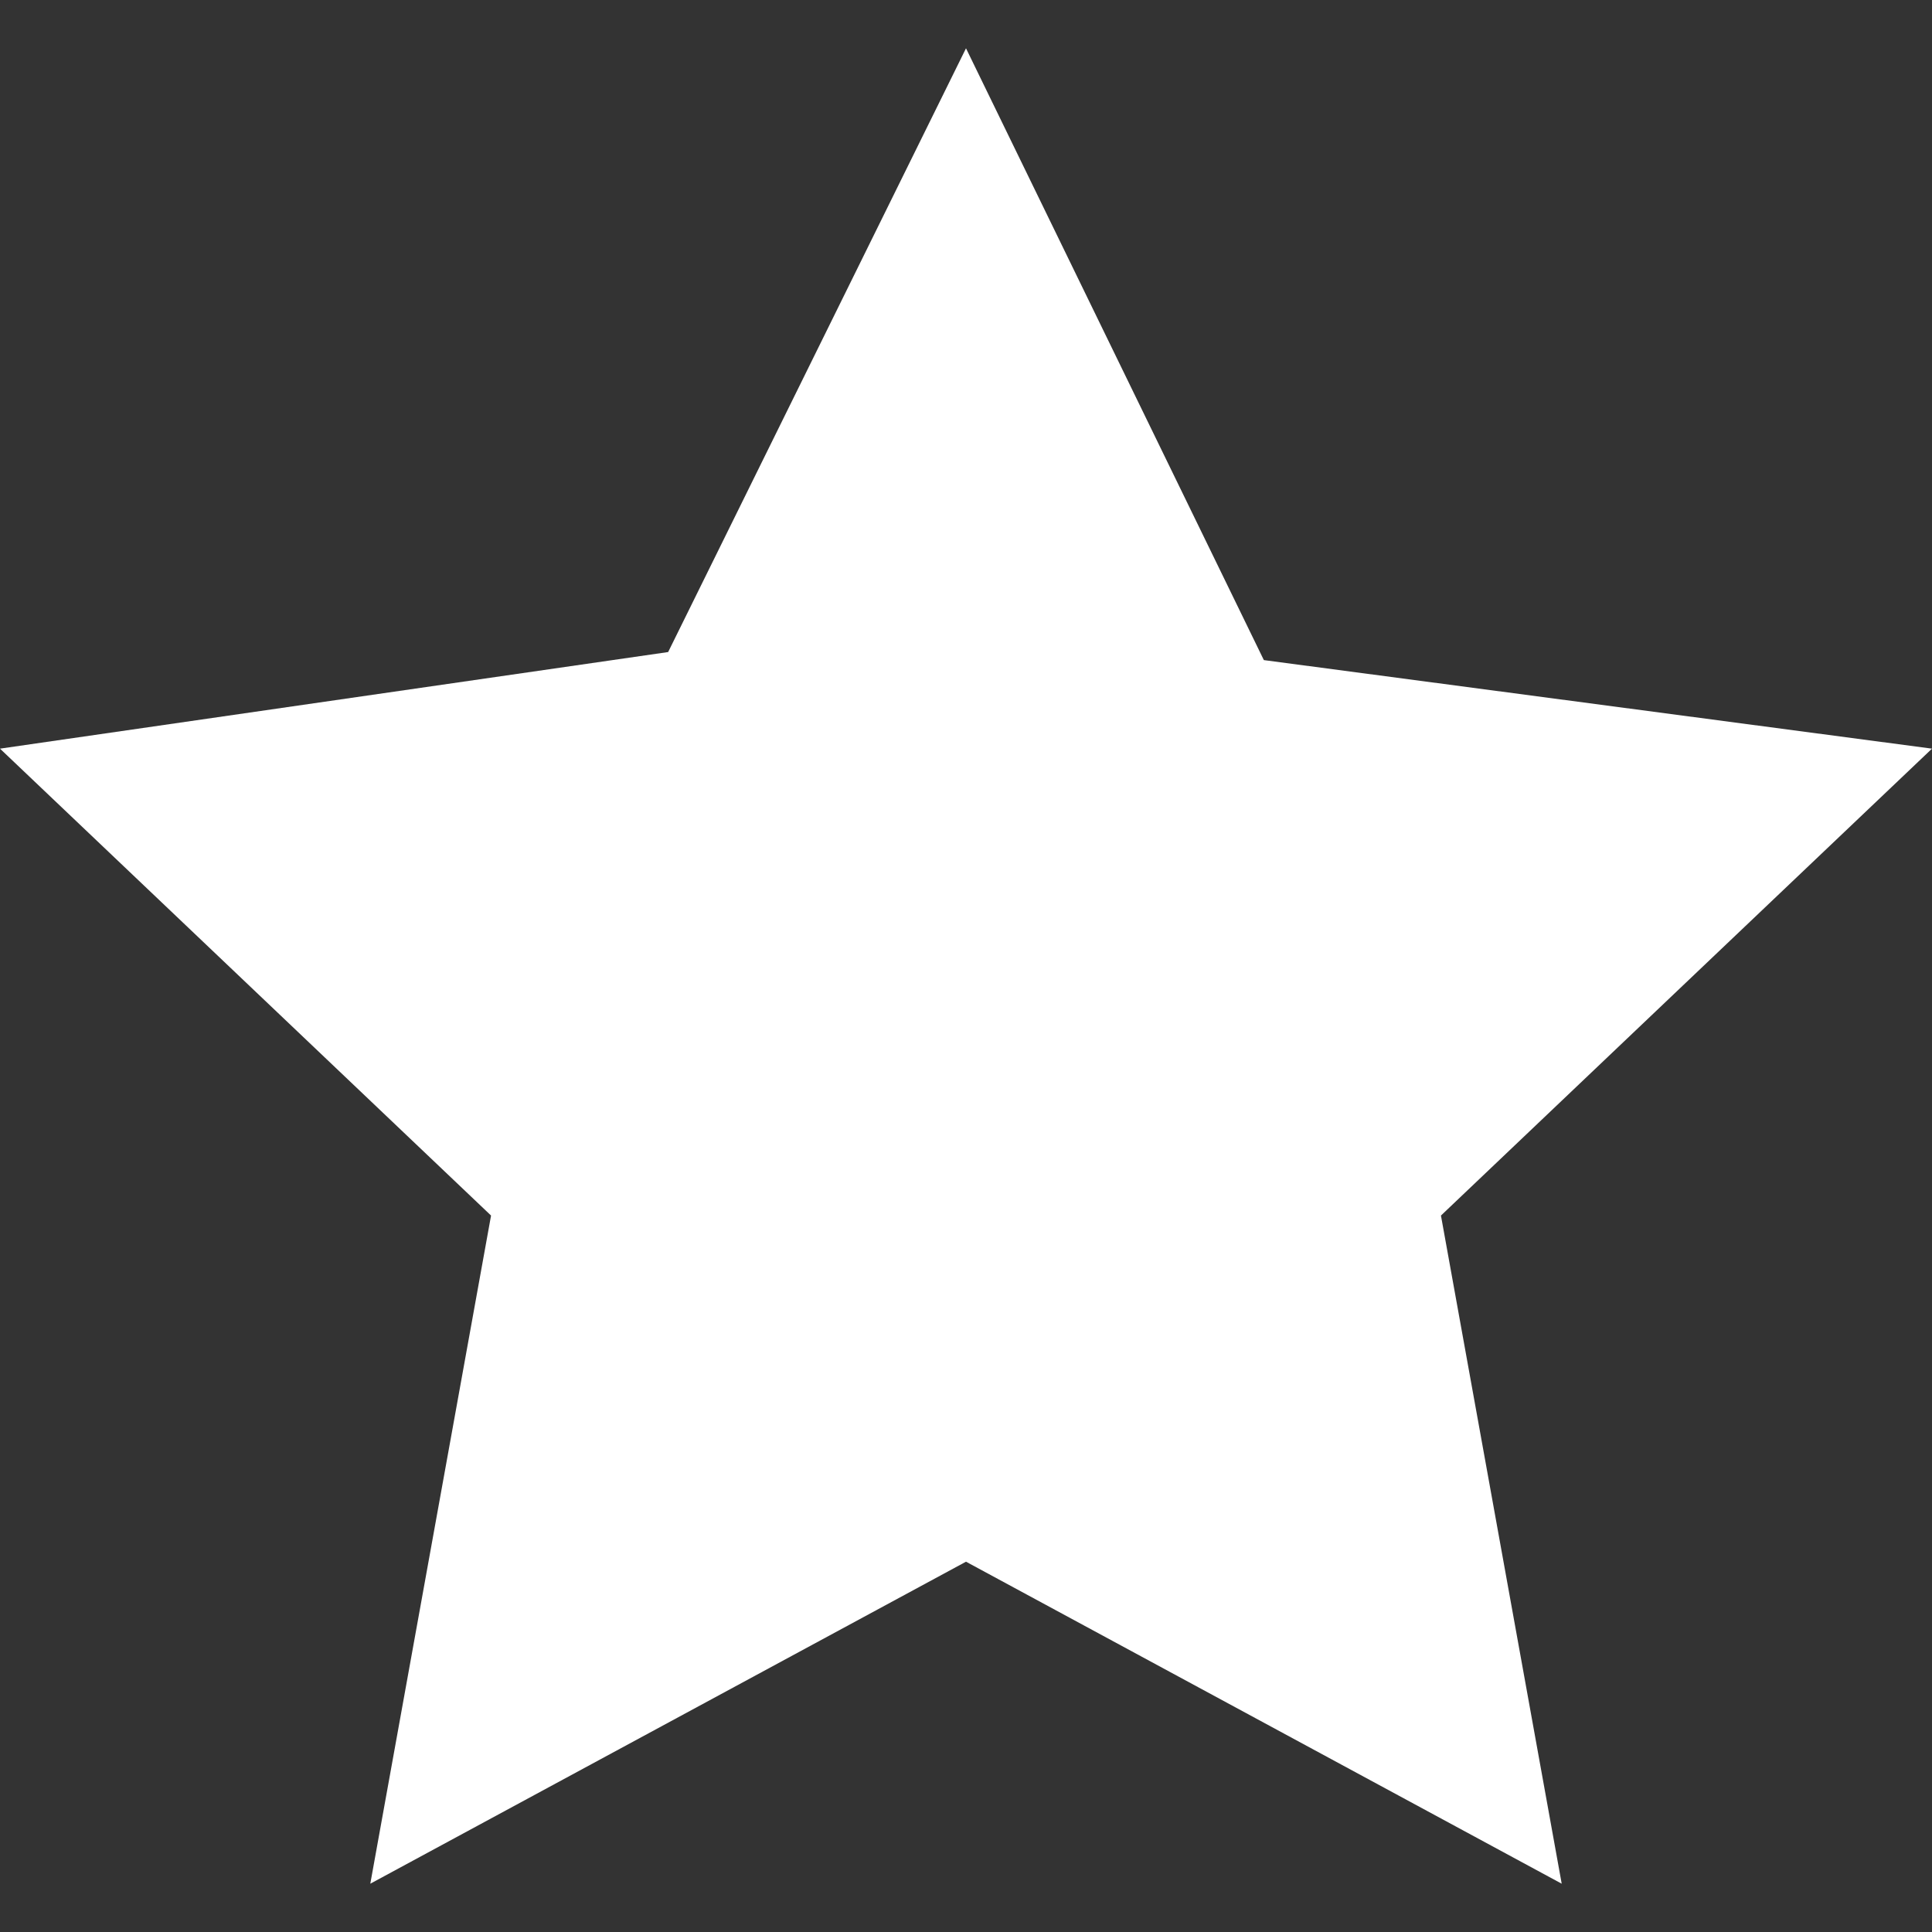 <?xml version="1.0" encoding="UTF-8"?>
<svg xmlns="http://www.w3.org/2000/svg" viewBox="0 0 24 24">
  <rect x="0" y="0" width="24" height="24" fill="#333333" stroke="none"/>
  <path d="m12 .6 3.7 7.6 8.3 1.1-6.1 5.8 1.5 8.3-7.4-4-7.4 4 1.5-8.3-6.1-5.8 8.3-1.2z" fill="#fff"></path>
</svg>
